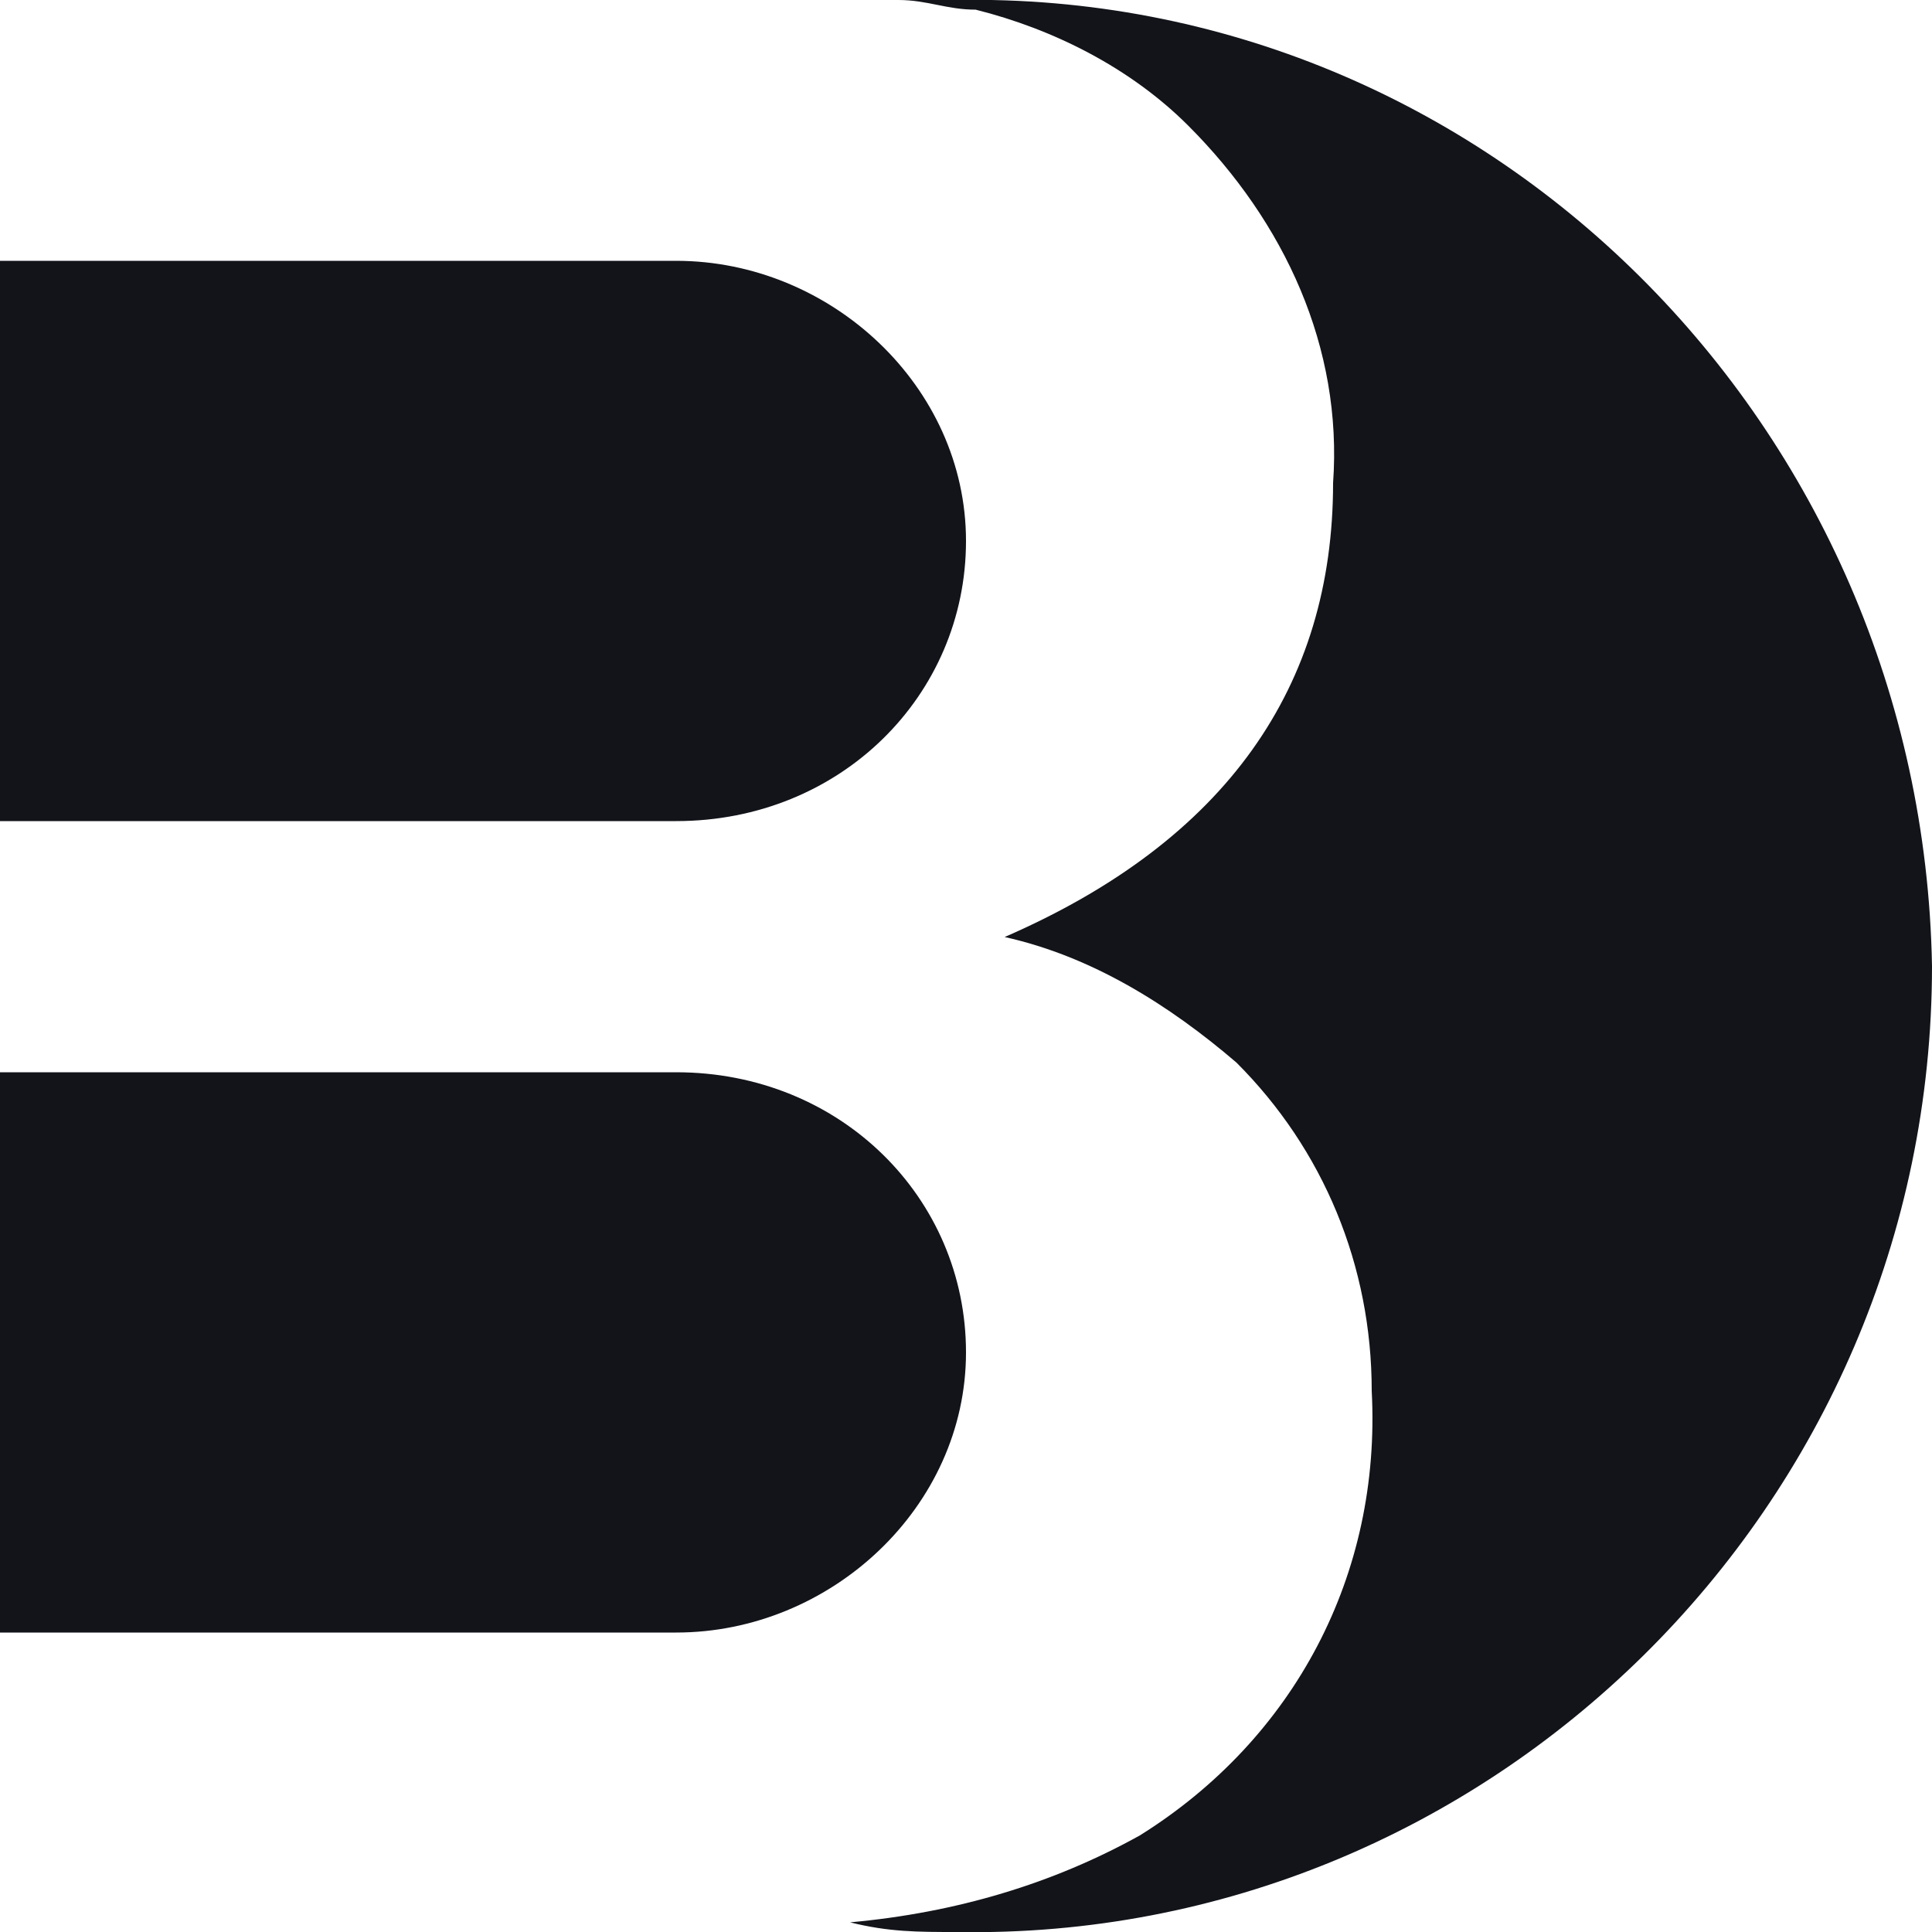 <?xml version="1.0" encoding="utf-8"?>
<!-- Generator: Adobe Illustrator 25.4.2, SVG Export Plug-In . SVG Version: 6.00 Build 0)  -->
<svg version="1.1" id="Layer_1" xmlns="http://www.w3.org/2000/svg" xmlns:xlink="http://www.w3.org/1999/xlink" x="0px" y="0px"
	 viewBox="0 0 20 20" style="enable-background:new 0 0 20 20;" xml:space="preserve">
<style type="text/css">
	.st0{fill:#12141A;}
</style>
<g id="Group_228" transform="translate(0 0)">
	<g id="Group_227" transform="translate(0 0)">
		<path id="Path_132" class="st0" d="M9.9,0C9.7,0,9.5,0,9.3,0c0.3,0,0.5,0.1,0.8,0.1c0.8,0.2,1.6,0.6,2.2,1.2c1,1,1.6,2.3,1.5,3.7
			c0,2.1-1.1,3.7-3.4,4.7c0.9,0.2,1.7,0.7,2.4,1.3c0.9,0.9,1.4,2.1,1.4,3.4c0.1,1.9-0.8,3.6-2.4,4.6c-0.9,0.5-1.9,0.8-3,0.9
			C9.2,20,9.5,20,9.9,20C15.4,20.1,20,15.6,20,10C19.9,4.4,15.4-0.1,9.9,0 M0,2.7h7c1.6,0,3,1.3,3,2.9S8.7,8.5,7,8.5H0V2.7z M0,16.9
			h7c1.6,0,3-1.3,3-2.9l0,0c0-1.6-1.3-2.9-3-2.9l0,0H0V16.9z"/>
	</g>
</g>
</svg>

